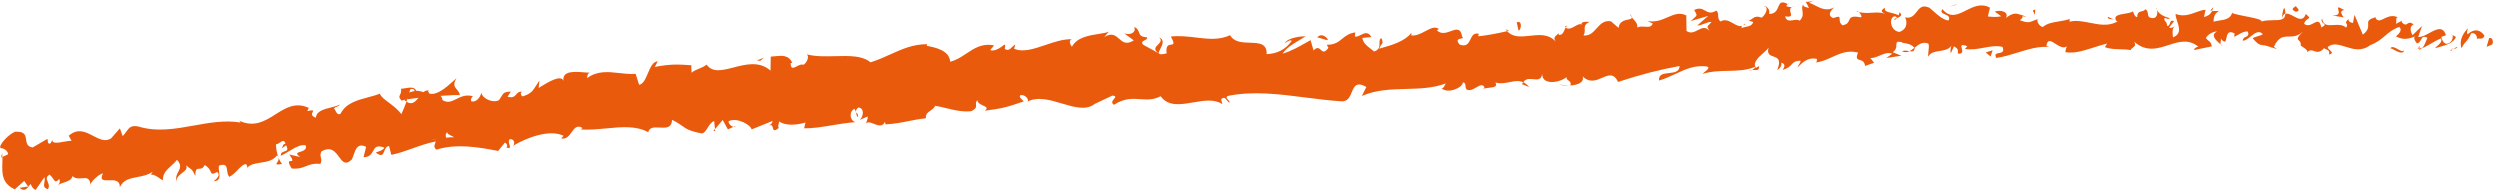 <svg width="284" height="22" viewBox="0 0 284 22" fill="none" xmlns="http://www.w3.org/2000/svg">
<g clip-path="url(#clip0_4231_16897)">
<path fill-rule="evenodd" clip-rule="evenodd" d="M24.3 20.59C25.034 20.536 24.965 20.043 24.894 19.528C24.86 19.278 24.824 19.023 24.88 18.81C25.692 18.535 25.744 18.923 25.803 19.374C25.837 19.628 25.873 19.903 26.05 20.09C26.406 19.921 26.71 19.607 26.993 19.314C27.33 18.964 27.638 18.645 27.97 18.64C27.987 18.692 28.01 18.732 28.031 18.77C28.084 18.864 28.126 18.939 28.04 19.11C28.408 18.657 28.995 18.569 29.606 18.478C30.29 18.375 31.005 18.268 31.48 17.64C31.555 17.725 31.604 17.81 31.635 17.886C31.429 17.351 31.35 16.797 31.35 16.4C31.525 16.378 31.683 16.273 31.824 16.177C32.078 16.006 32.279 15.871 32.44 16.32C32.218 16.32 32.16 16.485 32.096 16.668C32.074 16.732 32.051 16.798 32.02 16.86L32.5 16.5C32.802 17.049 32.573 17.122 32.315 17.203C32.104 17.27 31.873 17.343 31.9 17.69C32.206 17.554 32.524 17.364 32.84 17.176L32.84 17.176C33.523 16.767 34.2 16.363 34.74 16.52C34.863 17.013 34.44 17.144 34.11 17.246C33.772 17.35 33.532 17.424 34.09 17.83L32.87 17.55C33.385 18.296 33.219 18.298 33.033 18.3C32.84 18.302 32.626 18.305 33.13 19.14C33.917 19.215 34.34 19.046 34.761 18.878C35.185 18.709 35.608 18.54 36.4 18.62C36.55 18.325 36.503 18.121 36.455 17.915C36.408 17.708 36.36 17.5 36.51 17.2C37.603 16.579 38.089 17.244 38.513 17.824C38.907 18.364 39.247 18.828 39.97 18.11C40.05 17.953 40.114 17.767 40.179 17.579C40.409 16.917 40.648 16.228 41.59 16.68L41.3 17.86C42.002 17.851 42.207 17.478 42.39 17.146C42.601 16.763 42.782 16.433 43.66 16.77C43.518 17.054 43.142 17.17 42.908 17.242C42.746 17.292 42.652 17.321 42.75 17.37C43.387 17.845 43.511 17.532 43.654 17.17C43.758 16.908 43.872 16.619 44.2 16.59L44.45 17.59C45.223 17.444 46.023 17.159 46.843 16.866C47.708 16.557 48.596 16.239 49.5 16.07C49.484 16.139 49.459 16.209 49.433 16.279L49.433 16.279L49.433 16.279L49.433 16.279L49.433 16.279L49.433 16.279L49.433 16.279L49.433 16.279L49.433 16.279L49.433 16.279L49.433 16.28L49.433 16.28L49.433 16.28L49.433 16.28L49.432 16.28L49.432 16.28C49.341 16.528 49.248 16.782 49.59 17C51.78 16.29 54.38 16.71 56.59 17.15L57.34 16.21C57.53 16.21 57.73 16.58 57.53 16.76C58.018 16.906 57.959 16.712 57.878 16.447C57.814 16.239 57.737 15.987 57.9 15.82C58.37 15.72 58.57 16.27 58.29 16.56C59.71 15.7 62.39 14.62 64.03 15.43L63.75 15.72C64.347 15.844 64.654 15.415 64.943 15.011C65.259 14.569 65.553 14.158 66.18 14.54L65.98 14.71C66.936 14.771 67.916 14.677 68.876 14.586C70.607 14.42 72.277 14.261 73.64 15.02C73.774 14.425 74.35 14.458 74.936 14.491C75.621 14.53 76.318 14.569 76.34 13.61C76.916 13.887 77.228 14.11 77.496 14.302C77.964 14.636 78.301 14.877 79.68 15.15C79.974 15.171 80.169 14.862 80.382 14.526C80.583 14.209 80.8 13.866 81.13 13.75L81.219 14.66L81.039 14.86L81.239 14.88L81.22 14.67L82.1 13.63L82.69 14.7L83.33 14.41C83.06 14.37 82.74 14.04 82.76 13.77C83.76 13.28 85.32 14.23 85.38 14.7L87.76 13.74C87.739 14.011 87.528 14.165 87.301 14.326C87.239 14.365 87.168 14.417 87.088 14.482C87.068 14.498 87.049 14.514 87.03 14.53L87.061 14.504L87.088 14.482C87.152 14.431 87.219 14.384 87.284 14.338L87.284 14.338L87.301 14.326C87.681 14.085 87.737 14.301 87.792 14.512C87.855 14.756 87.917 14.995 88.47 14.53C88.353 14.392 88.421 14.178 88.478 13.999L88.478 13.999C88.504 13.919 88.527 13.846 88.53 13.79C89.16 14.31 90.52 14.22 91.5 13.92L91.35 14.57C92.372 14.592 93.441 14.413 94.542 14.229C95.401 14.084 96.28 13.937 97.17 13.88C96.42 13.63 96.51 12.52 97.1 12.37L97.4 13.33C97.551 13.05 97.439 12.955 97.333 12.867C97.201 12.756 97.079 12.654 97.49 12.21C98.26 12.27 98.08 13.28 97.66 13.63L98.56 13.23C98.599 13.393 98.553 13.519 98.5 13.663C98.459 13.775 98.413 13.898 98.4 14.06C98.548 13.785 98.883 13.916 99.253 14.06C99.73 14.246 100.265 14.454 100.53 13.84L100.6 14.13C101.736 14.057 102.515 13.9 103.27 13.747C103.864 13.627 104.444 13.511 105.17 13.44C105.158 12.945 105.382 12.79 105.658 12.6C105.851 12.467 106.069 12.316 106.25 12.02C106.639 12.08 107.045 12.179 107.464 12.282L107.464 12.282C108.367 12.503 109.332 12.739 110.33 12.63C110.923 12.346 110.901 12.142 110.876 11.913C110.859 11.755 110.841 11.586 111.02 11.37C111.076 11.725 111.425 11.879 111.707 12.004C112.028 12.146 112.264 12.25 111.88 12.57L111.914 12.566C113.636 12.339 114.124 12.275 116.3 11.52C116.229 11.438 116.156 11.369 116.091 11.307L116.091 11.307C115.917 11.143 115.793 11.026 115.88 10.83C116.28 10.68 116.82 11.09 116.78 11.47L116.68 11.56C117.853 10.93 119.273 11.352 120.64 11.759C122.044 12.177 123.392 12.578 124.36 11.805L126.36 10.86C126.834 10.899 126.711 11.049 126.551 11.242C126.387 11.439 126.186 11.682 126.55 11.9C127.721 11.138 128.66 11.203 129.561 11.265C130.314 11.317 131.039 11.367 131.85 10.93C132.692 12.122 134.114 11.879 135.555 11.633C136.75 11.429 137.958 11.223 138.86 11.83L138.72 11.3C139.02 10.949 139.186 11.156 139.363 11.378C139.463 11.504 139.566 11.634 139.7 11.67C139.67 11.494 139.563 11.386 139.473 11.296C139.353 11.176 139.264 11.087 139.43 10.91C142.284 10.305 145.317 10.693 148.335 11.079C149.706 11.254 151.074 11.429 152.42 11.51C153.12 11.537 153.347 10.99 153.561 10.475C153.83 9.827 154.078 9.228 155.22 9.88L154.71 10.9C156.335 10.195 158.03 10.15 159.714 10.105C161.254 10.065 162.783 10.024 164.24 9.48C164.187 9.555 164.151 9.634 164.117 9.708C164.041 9.873 163.977 10.013 163.77 10.02C164.46 10.71 166.19 9.95 166.18 9.36C166.456 9.388 166.465 9.553 166.477 9.741C166.485 9.887 166.494 10.048 166.63 10.17C166.957 10.363 167.343 10.14 167.697 9.936C168.078 9.716 168.423 9.517 168.62 9.88C168.657 9.948 168.582 10.024 168.492 10.087C168.428 10.111 168.372 10.142 168.33 10.18C168.375 10.157 168.436 10.125 168.492 10.087C168.665 10.021 168.904 9.996 169.139 9.973C169.658 9.92 170.158 9.87 169.88 9.37C170.454 9.536 170.993 9.429 171.504 9.327C172.039 9.221 172.544 9.121 173.028 9.344C173.016 9.364 173.002 9.383 172.989 9.402C172.957 9.446 172.924 9.491 172.91 9.56L173.7 9.89C173.484 9.605 173.268 9.446 173.043 9.345C173.308 8.908 173.76 8.955 174.182 8.999C174.668 9.05 175.115 9.096 175.19 8.39C175.16 9.75 177.28 9.39 177.99 8.73C177.883 8.925 178.018 9.026 178.167 9.135C178.337 9.261 178.524 9.4 178.38 9.71C179.22 9.66 179.98 9.38 179.8 8.69C180.588 9.454 181.338 9.129 182.01 8.838C182.71 8.535 183.325 8.269 183.81 9.31C186.28 8.49 188.57 7.9 190.8 7.5C190.785 8.17 190.183 8.236 189.593 8.3C188.986 8.366 188.394 8.43 188.47 9.15C189.199 8.929 189.818 8.64 190.403 8.366C191.513 7.848 192.502 7.386 193.89 7.55C194.284 7.665 193.964 7.923 193.685 8.149L193.685 8.149C193.575 8.238 193.471 8.322 193.42 8.39C194.41 8.09 195.379 8.069 196.321 8.049C197.383 8.026 198.412 8.005 199.402 7.584L199.409 7.598C199.391 7.723 199.201 7.855 199.02 7.96C199.116 7.945 199.22 7.948 199.321 7.952C199.611 7.963 199.874 7.973 199.83 7.52L199.47 7.7C199.446 7.666 199.425 7.633 199.409 7.598C199.41 7.592 199.41 7.586 199.41 7.58L199.402 7.584C199.16 7.053 199.81 6.473 200.339 6.001C200.603 5.766 200.836 5.557 200.914 5.395C200.697 6.151 201.077 6.284 201.464 6.42C201.923 6.58 202.391 6.745 201.89 7.95C202.13 7.83 202.43 7.53 202.36 7.12C202.73 7.23 202.85 7.47 202.5 7.94C203.133 7.759 203.352 7.519 203.537 7.315C203.741 7.091 203.906 6.91 204.54 6.9C204.54 7.068 204.465 7.179 204.38 7.306C204.312 7.406 204.238 7.516 204.19 7.67C204.78 7.07 205.38 6.47 206.41 6.69C206.392 6.744 206.391 6.803 206.39 6.859C206.389 6.974 206.387 7.078 206.234 7.104L206.199 7.107L206.17 7.11C206.194 7.109 206.215 7.107 206.234 7.104C206.922 7.032 207.525 6.758 208.123 6.487C209.023 6.078 209.913 5.673 211.07 5.97C210.785 6.674 211 6.737 211.28 6.818C211.521 6.888 211.81 6.972 211.87 7.49L212.9 7.13L212.47 6.6C212.86 6.6 213.226 6.446 213.579 6.297C214.05 6.099 214.498 5.91 214.95 6.11L214.29 6.59L215.99 6.33L215.01 5.93C215.425 5.653 215.427 5.332 215.429 5.093C215.431 4.815 215.433 4.649 216.09 4.8C216.007 4.841 216.09 4.854 216.254 4.88C216.562 4.927 217.156 5.019 217.479 5.426C217.299 5.576 217.119 5.715 216.92 5.81C217.244 5.869 217.501 5.88 217.51 5.423C217.943 5.059 218.39 4.694 219.06 4.95C219.159 5.142 219.116 5.498 219.077 5.819V5.819C219.045 6.082 219.016 6.322 219.07 6.43C219.277 5.962 219.795 5.88 220.332 5.795C220.852 5.713 221.39 5.628 221.679 5.186C221.551 5.459 221.557 5.942 221.62 6.04L221.97 5.27C222.4 5.5 222.46 5.62 222.41 6.09C223.03 6.144 222.94 5.809 222.862 5.519C222.78 5.214 222.712 4.958 223.49 5.25C223.44 5.275 223.421 5.31 223.399 5.351C223.368 5.409 223.331 5.48 223.19 5.55C223.938 5.688 224.655 5.554 225.356 5.424C226.079 5.289 226.784 5.157 227.49 5.33C227.718 5.911 227.384 5.973 227.079 6.029C226.796 6.081 226.539 6.128 226.78 6.58C227.567 6.477 228.375 6.227 229.184 5.977C230.419 5.594 231.658 5.211 232.83 5.35L232.47 5.23C232.592 4.385 232.992 4.645 233.485 4.965C233.907 5.239 234.398 5.558 234.837 5.259C234.641 5.454 234.595 6.096 234.66 5.93C235.625 6.097 236.611 5.785 237.843 5.395C238.31 5.247 238.811 5.088 239.36 4.94L239.12 5.35C239.594 5.56 240.241 5.579 240.867 5.598C241.283 5.61 241.69 5.622 242.03 5.69C242.112 5.549 242.224 5.463 242.323 5.386C242.512 5.24 242.653 5.131 242.45 4.75C243.822 5.935 245.101 5.521 246.344 5.12C247.493 4.749 248.611 4.388 249.74 5.31C249.46 5.31 249.09 5.68 249.31 5.67L251.27 5.27C251.164 4.84 251.089 4.783 250.943 4.672C250.855 4.606 250.742 4.519 250.58 4.32C250.82 3.91 251.37 3.58 251.86 3.57C251.097 3.977 251.679 4.512 252.095 4.895L252.095 4.895C252.159 4.954 252.219 5.009 252.27 5.06C252.232 4.946 252.253 4.824 252.273 4.702C252.291 4.599 252.308 4.496 252.29 4.4C252.789 4.98 252.848 4.692 252.924 4.318C253.008 3.905 253.115 3.385 253.86 3.81L253.79 4.18C253.966 4.116 254.137 4.017 254.309 3.918C254.645 3.725 254.983 3.53 255.36 3.59C255.496 4.024 255.322 4.099 255.131 4.182C254.969 4.252 254.794 4.328 254.78 4.63C255.089 4.607 255.394 4.366 255.693 4.128C256.16 3.759 256.616 3.399 257.06 3.88C256.894 3.996 256.688 4.056 256.48 4.116C256.275 4.176 256.069 4.236 255.9 4.35C256.517 5.067 256.706 5.089 257.031 5.125C257.127 5.136 257.235 5.148 257.37 5.18L257.31 5.16L257.866 5.329L258.121 5.43C258.084 5.41 258.049 5.391 258.014 5.374L258.66 5.57L258.31 5.32C258.845 4.161 259.405 4.156 260.023 4.151C260.511 4.147 261.036 4.143 261.613 3.568C260.87 4.33 260.973 4.428 261.148 4.592C261.26 4.698 261.401 4.83 261.37 5.18L261.382 5.189L261.342 5.427C261.336 5.45 261.329 5.475 261.32 5.5H261.33L261.342 5.427C261.367 5.336 261.378 5.26 261.385 5.191C261.442 5.231 261.502 5.271 261.563 5.312L261.565 5.313L261.565 5.313L261.565 5.313L261.565 5.313L261.566 5.313L261.566 5.314C261.882 5.525 262.214 5.746 262.09 5.96C262.371 5.625 262.615 5.708 262.881 5.8C263.201 5.91 263.553 6.03 264.04 5.44C264.055 5.548 264.153 5.578 264.264 5.612C264.449 5.669 264.668 5.736 264.58 6.2C265.076 6.055 264.899 5.899 264.695 5.719C264.561 5.601 264.416 5.472 264.44 5.33C265.019 4.861 265.699 5.075 266.441 5.307C267.314 5.581 268.272 5.881 269.25 5.13C270.039 4.839 270.502 4.444 270.952 4.06C271.399 3.679 271.833 3.309 272.56 3.06C273.06 3.52 272.17 4.13 272.17 4.13C272.97 4.55 273.57 4.47 274.32 4.13C274.17 4.39 274.32 4.6 274.56 4.93C274.813 4.896 274.922 4.7 275.024 4.517C275.163 4.267 275.288 4.042 275.75 4.29C275.733 4.333 275.715 4.38 275.697 4.428L275.692 4.441L275.691 4.443L275.691 4.443L275.691 4.443C275.568 4.766 275.408 5.188 275.16 5.47C275.505 5.339 275.845 5.139 276.189 4.938C276.552 4.724 276.919 4.509 277.3 4.37C277.442 4.732 277.161 4.972 276.897 5.2C276.789 5.293 276.683 5.384 276.61 5.48C276.72 5.448 276.839 5.416 276.963 5.382C277.762 5.165 278.773 4.891 278.99 4.19L278.599 3.984C278.572 3.931 278.527 3.901 278.46 3.91L278.599 3.984C278.693 4.167 278.571 4.634 278.4 4.75C277.7 5.39 277.38 4.48 277.34 4.19L277.86 4C277.511 2.914 276.758 3.325 275.986 3.746C275.543 3.988 275.093 4.233 274.71 4.2L275.14 2.95L274.07 3.99C273.84 3.67 273.67 2.97 274.19 2.78C273.81 2.475 273.645 2.587 273.493 2.691C273.34 2.795 273.2 2.89 272.87 2.55C272.8 2.44 272.83 2.38 272.9 2.33L272.17 2.71C272.221 2.615 272.218 2.473 272.214 2.339C272.209 2.105 272.204 1.896 272.49 2.01C271.803 1.643 271.257 1.909 270.82 2.122C270.411 2.321 270.096 2.474 269.85 2.02L269.96 1.94C268.986 2.174 269.001 2.42 269.021 2.761C269.039 3.061 269.061 3.435 268.42 3.94L267.47 1.69L267.3 2.61C267.11 2.58 266.73 2.51 266.8 2.15C266.421 2.491 266.488 2.58 266.565 2.684C266.63 2.771 266.703 2.869 266.52 3.14C266.118 2.777 265.587 2.812 265.099 2.844C264.471 2.885 263.914 2.922 263.79 2.1C263.64 2.427 263.823 2.565 263.961 2.668C264.118 2.785 264.216 2.859 263.7 3.12C263.535 2.255 263.212 2.428 262.814 2.641C262.49 2.814 262.117 3.014 261.74 2.7C261.846 2.358 262.047 2.234 262.182 2.15C262.366 2.037 262.425 2 261.94 1.59C261.64 2.435 261.096 2.14 260.559 1.849C260.219 1.664 259.881 1.481 259.61 1.59C259.597 2.283 258.987 2.289 258.24 2.296C257.812 2.3 257.34 2.305 256.91 2.44C256.952 2.216 256.129 2.055 255.227 1.878C254.638 1.762 254.015 1.64 253.58 1.49L253.61 1.31C253.46 2.135 252.787 2.234 252.114 2.334C251.889 2.367 251.665 2.4 251.46 2.46C251.48 1.8 251.63 1.54 252.07 1.24L251.29 1.26C251.11 1.62 250.87 1.8 250.37 1.94L250.55 1.11C250.182 1.131 249.814 1.265 249.432 1.404C248.744 1.654 248.011 1.921 247.15 1.58C247.131 1.818 247.228 2.11 247.33 2.418L247.33 2.418L247.33 2.418L247.33 2.419L247.33 2.419L247.33 2.42L247.331 2.42L247.331 2.42V2.42C247.558 3.108 247.81 3.867 246.85 4.24C246.793 3.848 246.735 3.182 247.045 2.967C247.062 2.956 247.077 2.947 247.09 2.94C247.074 2.948 247.059 2.957 247.045 2.967L247.036 2.973L247.018 2.985L246.997 2.999C246.851 3.098 246.62 3.256 246.42 3.12L246.97 2.41C246.639 2.252 246.576 2.44 246.511 2.635C246.456 2.799 246.399 2.967 246.18 2.94C246.18 2.639 246.084 2.536 245.999 2.445C245.917 2.357 245.846 2.28 245.88 2.05C245.924 2.028 245.995 2.055 246.075 2.086C246.211 2.138 246.376 2.201 246.49 2.05C245.94 1.95 245.28 1.62 245.05 1.17C245.1 1.51 245.06 1.97 244.67 2.05C244.076 2.085 244.044 1.844 244.008 1.578C243.982 1.382 243.954 1.173 243.7 1.05C243.606 1.214 243.447 1.25 243.287 1.286C243.039 1.342 242.79 1.398 242.79 1.94C242.559 1.94 242.464 1.697 242.378 1.475L242.378 1.475L242.378 1.475L242.378 1.475C242.352 1.409 242.327 1.345 242.3 1.29C242.112 1.432 241.745 1.493 241.376 1.555C240.725 1.663 240.071 1.773 240.396 2.326L240.381 2.32C240.381 2.32 240.392 2.33 240.407 2.345L240.417 2.361L240.43 2.38L240.445 2.387C240.451 2.393 240.456 2.4 240.461 2.408C240.466 2.418 240.472 2.428 240.481 2.44C240.477 2.433 240.474 2.426 240.469 2.42C240.467 2.416 240.464 2.412 240.461 2.408L240.458 2.4L240.454 2.39L240.57 2.44C240.57 2.44 240.51 2.46 240.48 2.48C239.503 3 238.465 2.795 237.437 2.593C236.645 2.437 235.859 2.282 235.11 2.46V2.16C234.724 2.295 234.302 2.364 233.889 2.432C233.199 2.544 232.53 2.654 232.08 3.06C231.77 3.06 231.34 2.53 231.47 2.18C231.281 2.237 231.133 2.3 231.001 2.355C230.581 2.533 230.325 2.64 229.45 2.29C229.856 2.009 229.761 1.899 229.731 1.864C229.727 1.859 229.724 1.856 229.724 1.854C229.726 1.85 229.74 1.851 229.782 1.856C229.85 1.863 229.989 1.878 230.26 1.89C230.008 1.834 229.802 1.764 229.621 1.702C229.053 1.509 228.715 1.394 227.89 2.03C228.25 1.26 227.09 1.1 226.61 1.33L227.34 1.85C226.793 1.969 226.316 1.921 225.828 1.871L225.82 1.87L226.06 0.87C225.053 0.324 224.163 0.773 223.331 1.192C222.396 1.664 221.533 2.099 220.66 1.04C220.396 1.387 220.667 1.504 220.956 1.631C221.26 1.763 221.586 1.905 221.34 2.33C220.736 2.262 220.101 1.689 219.635 1.269C219.353 1.015 219.133 0.816 219.02 0.82C218.342 0.557 218.043 0.941 217.732 1.341C217.428 1.732 217.112 2.138 216.42 1.97C216.61 2.32 216.8 3.27 215.77 3.63C214.8 3.52 214.54 2.17 215.14 1.87C215.37 1.83 215.49 1.94 215.48 2.07L215.518 2.053C215.822 1.917 216.184 1.754 215.8 1.39L215.68 1.75C215.498 1.62 215.199 1.548 214.911 1.478C214.425 1.361 213.968 1.25 214.15 0.88C213.536 1.187 213.751 1.399 214.168 1.56C213.591 1.385 213.132 1.415 212.657 1.446C212.213 1.476 211.754 1.506 211.17 1.37C211.38 1.56 211.58 1.97 211.38 1.97C210.303 1.754 210.19 2.011 210.06 2.31C209.961 2.535 209.852 2.784 209.31 2.87C208.991 2.646 208.988 2.373 208.986 2.175C208.983 1.913 208.982 1.781 208.26 2.06C207.47 1.72 208.07 1.12 208.37 0.82C207.562 1.326 206.804 0.934 206.192 0.617C205.933 0.483 205.699 0.363 205.5 0.33L206.11 0.02C205.75 0.2 205.45 0.21 205.14 0.21L205.51 0.91C205.434 0.887 205.361 0.869 205.292 0.852L205.292 0.852L205.292 0.852C205.033 0.787 204.84 0.739 204.84 0.51C204.689 0.712 204.721 0.95 204.756 1.209C204.804 1.566 204.858 1.961 204.44 2.35C204.245 2.211 203.975 2.252 203.709 2.293C203.306 2.355 202.91 2.416 202.79 1.85C203.565 1.988 203.498 1.74 203.415 1.439C203.352 1.208 203.28 0.945 203.57 0.798C203.679 0.785 203.78 0.755 203.87 0.71C203.742 0.73 203.644 0.76 203.57 0.798C203.389 0.819 203.184 0.795 202.96 0.72C202.9 0.62 203 0.52 203.1 0.47C202.323 0.05 202.188 0.371 202.018 0.776C201.865 1.142 201.683 1.576 200.97 1.59C201.14 1.05 200.59 0.59 200.35 0.71C200.96 0.71 200.67 1.59 200.13 2.01C199.519 1.773 199.265 1.964 199.04 2.134C198.904 2.236 198.778 2.331 198.59 2.32L199.17 2.5C199.033 2.91 198.724 2.974 198.29 3.064C198.152 3.093 198.002 3.124 197.84 3.17C197.819 3.047 197.864 2.97 197.931 2.918C197.96 2.905 197.988 2.888 198.015 2.868C198.054 2.849 198.095 2.835 198.131 2.823C198.233 2.787 198.299 2.764 198.19 2.69C198.134 2.766 198.075 2.825 198.015 2.868C197.986 2.882 197.957 2.898 197.931 2.918C197.624 3.067 197.275 2.869 196.902 2.658C196.445 2.398 195.952 2.118 195.46 2.44C195.208 2.26 195.194 2 195.181 1.759C195.169 1.532 195.158 1.322 194.95 1.21C194.371 1.581 194.047 1.399 193.711 1.211C193.386 1.029 193.05 0.84 192.46 1.14C192.501 1.216 192.539 1.282 192.572 1.34C192.676 1.522 192.733 1.623 192.722 1.716C192.708 1.832 192.588 1.935 192.318 2.167C192.243 2.231 192.158 2.304 192.06 2.39L194.05 1.81L192.8 2.9C193.096 2.895 193.402 2.777 193.681 2.669C193.975 2.556 194.24 2.453 194.43 2.51C194.355 2.588 194.29 2.653 194.235 2.708L194.235 2.708C194.06 2.883 193.981 2.962 193.975 3.046C193.969 3.114 194.011 3.186 194.086 3.316C194.118 3.372 194.156 3.439 194.2 3.52C193.742 2.972 193.317 3.193 192.872 3.424C192.473 3.631 192.058 3.847 191.59 3.52L191.56 1.75C190.801 1.373 190.151 1.655 189.44 1.963C188.774 2.252 188.054 2.564 187.14 2.38L187.75 2.67C187.62 3.089 187.244 3.062 186.834 3.034C186.548 3.014 186.246 2.993 186 3.12C186.023 2.674 185.811 2.451 185.585 2.213C185.513 2.136 185.438 2.058 185.37 1.97C185.389 2.139 185.192 2.18 184.934 2.233C184.52 2.318 183.95 2.436 183.87 3.17L183 2.42C182.215 2.287 181.798 2.751 181.381 3.216C180.986 3.657 180.591 4.098 179.88 4.03C180.045 3.765 180.033 3.544 180.023 3.341C180.008 3.039 179.995 2.779 180.57 2.48C180.487 2.482 180.405 2.481 180.327 2.479C179.944 2.474 179.642 2.47 179.65 2.81C179.516 2.649 179.241 2.801 178.935 2.97C178.556 3.179 178.13 3.415 177.87 3.11C177.818 3.184 177.777 3.284 177.733 3.389C177.616 3.67 177.483 3.992 177.09 3.97C177.053 3.896 177.058 3.803 177.067 3.742C177.075 3.722 177.08 3.702 177.08 3.68C177.08 3.68 177.073 3.705 177.067 3.742C177.037 3.815 176.957 3.881 176.872 3.952C176.662 4.125 176.415 4.33 176.75 4.75C175.936 3.827 174.844 3.947 173.791 4.064C172.813 4.172 171.869 4.276 171.21 3.54C170.16 3.79 168.89 4.03 167.93 4.12C167.944 4.069 167.949 4.024 167.954 3.986C167.965 3.891 167.971 3.844 168.1 3.88C167.446 3.643 167.252 4.041 167.051 4.453C166.837 4.893 166.614 5.349 165.82 5.07C165.325 4.508 165.725 4.427 165.998 4.372C166.172 4.337 166.295 4.312 166.1 4.18C165.938 3.132 165.423 3.318 164.815 3.538C164.297 3.725 163.712 3.936 163.22 3.43L163.46 3.3C163.021 2.959 162.512 3.228 161.934 3.534C161.445 3.792 160.906 4.077 160.32 4.04C160.32 4.04 160.37 3.87 160.32 3.75C159.546 4.722 158.052 5.142 156.877 5.472C156.807 5.491 156.738 5.511 156.67 5.53C156.79 5.255 156.891 5.12 156.961 5.028C157.088 4.859 157.108 4.832 156.94 4.34C156.716 4.398 156.716 4.619 156.715 4.878C156.714 5.244 156.713 5.686 156.08 5.85C155.972 5.736 155.83 5.629 155.678 5.515C155.298 5.227 154.86 4.897 154.76 4.31L155.79 4.21C155.421 3.549 154.984 3.769 154.572 3.976C154.337 4.094 154.11 4.208 153.91 4.15L153.96 3.68C153.23 3.787 152.849 4.099 152.477 4.402C152.049 4.752 151.635 5.09 150.72 5.09L150.91 5.43C150.459 6.057 150.258 5.867 150.046 5.667C149.849 5.482 149.644 5.287 149.22 5.73L148.88 4.56C148.759 4.625 148.601 4.714 148.418 4.819C147.697 5.23 146.579 5.867 145.71 6.09C146.115 5.455 146.851 5.015 147.517 4.616C147.805 4.444 148.08 4.279 148.31 4.11C147.7 4.13 146.25 4.3 145.97 4.9C146.026 4.869 146.086 4.829 146.146 4.788C146.344 4.655 146.559 4.51 146.75 4.64C146.05 5.61 145.1 6.11 143.89 6.15C143.938 4.913 143.015 4.885 142 4.854C141.128 4.828 140.188 4.8 139.74 4C138.497 4.577 137.226 4.425 135.877 4.264C134.959 4.155 134.005 4.041 133 4.15C133.49 5.015 133.31 5.038 133.039 5.071C132.767 5.105 132.405 5.15 132.53 6.06C131.96 6.21 131.73 6.19 131.68 6.08L129.86 5.08C129.607 4.794 129.805 4.693 130.014 4.588C130.176 4.505 130.345 4.42 130.31 4.24C129.58 4.2 129.494 3.962 129.393 3.683C129.318 3.472 129.234 3.239 128.86 3.05C129.07 3.7 128.47 4.01 127.73 3.8L128.8 4.59C127.941 5.124 127.536 4.764 127.13 4.402C126.721 4.039 126.311 3.674 125.44 4.21L125.97 3.6C125.703 3.716 125.295 3.779 124.832 3.85C123.738 4.019 122.339 4.235 121.77 5.31C121.6 5.11 121.35 4.62 121.75 4.46C120.788 4.425 119.756 4.775 118.753 5.115C117.45 5.556 116.194 5.982 115.2 5.53L115.34 5.07C115.205 5.12 115.087 5.238 114.968 5.355C114.733 5.587 114.498 5.819 114.14 5.54C114.143 5.487 114.155 5.427 114.167 5.369C114.198 5.219 114.227 5.077 114.09 5.07L114.083 5.076C113.861 5.255 113.044 5.917 112.49 5.69L112.92 5.16C111.583 4.884 110.679 5.484 109.771 6.087C109.199 6.467 108.625 6.848 107.94 7.01C107.86 5.69 106.15 5.37 105.29 5.21L105.31 5.02C103.702 5.02 102.441 5.591 101.142 6.179C100.422 6.506 99.69 6.837 98.88 7.08C97.988 6.304 96.473 6.342 94.897 6.38C93.771 6.408 92.614 6.437 91.63 6.17C92 6.38 91.64 7.2 91.25 7.36C91.029 7.269 90.759 7.409 90.513 7.537C90.138 7.732 89.82 7.898 89.82 7.16H90.01C89.611 6.224 88.814 6.308 88.062 6.388C87.891 6.406 87.722 6.424 87.56 6.43L87.53 8.02C86.264 6.91 84.723 7.307 83.341 7.663C82.072 7.991 80.936 8.283 80.27 7.34C80.01 7.56 79.713 7.68 79.415 7.8C79.118 7.92 78.82 8.04 78.56 8.26L78.53 7.41C77 7.31 76.23 7.26 74.38 7.6L74.72 6.97C74.172 6.98 73.883 7.659 73.598 8.328C73.332 8.954 73.069 9.572 72.6 9.63L72.21 8.39C71.604 8.439 70.986 8.37 70.368 8.3C69.11 8.157 67.85 8.015 66.69 8.88L66.693 8.846C66.713 8.649 66.746 8.316 67.02 8.25C66.843 8.258 66.597 8.239 66.32 8.217C65.287 8.135 63.834 8.019 64.012 9.19C63.741 8.423 62.257 9.335 61.342 9.897L61.342 9.897L61.339 9.899L61.19 9.99L61.28 9.14C61.155 9.328 61.051 9.493 60.959 9.639L60.959 9.639C60.495 10.372 60.33 10.633 59.38 10.95C59.121 10.87 59.086 10.416 59.357 10.453C59.392 10.463 59.43 10.475 59.47 10.49C59.428 10.469 59.39 10.457 59.357 10.453C58.977 10.349 58.821 10.526 58.656 10.713L58.656 10.713C58.462 10.932 58.255 11.166 57.66 10.98L58.03 10.41C57.28 10.418 57.177 10.59 56.944 10.98C56.879 11.089 56.803 11.216 56.7 11.36C56.13 11.74 54.88 11.3 54.67 10.55C54.58 11.02 54.11 11.68 53.53 11.5C53.43 11.22 53.62 11.03 53.72 10.93C52.909 10.712 52.342 10.996 51.835 11.251C51.317 11.51 50.861 11.739 50.27 11.37C50.22 11.1 50.14 10.96 50.04 10.89C51.198 10.808 52.149 10.767 52.239 10.814L52.24 10.83C52.248 10.824 52.247 10.819 52.239 10.814C52.212 10.537 52.057 10.355 51.908 10.18L51.908 10.18C51.651 9.878 51.411 9.596 51.87 8.88C51.752 8.98 51.621 9.097 51.481 9.222C50.707 9.915 49.643 10.867 48.78 10.63C48.772 10.618 48.763 10.607 48.754 10.595L48.754 10.595C48.71 10.535 48.663 10.472 48.63 10.38L48.73 10.29C48.49 10.23 48.29 10.32 48.11 10.47L48.055 10.453C47.756 10.362 47.553 10.301 47.27 10.31C47.142 9.845 46.531 9.943 46.017 10.025C45.847 10.052 45.687 10.078 45.56 10.08C45.606 10.431 45.516 10.622 45.444 10.771C45.347 10.975 45.287 11.103 45.658 11.459C45.66 11.466 45.668 11.473 45.68 11.48L45.658 11.459C45.642 11.415 45.804 11.365 46.074 11.315C46.056 11.329 45.999 11.372 45.949 11.38C46.029 11.45 46.099 11.51 46.169 11.55C46.191 11.485 46.218 11.415 46.242 11.351L46.242 11.35L46.243 11.35L46.243 11.35L46.244 11.348L46.244 11.346C46.253 11.323 46.261 11.301 46.269 11.28C46.229 11.28 46.189 11.289 46.149 11.298C46.135 11.301 46.121 11.304 46.107 11.307L46.127 11.299L46.153 11.289L46.153 11.289L46.153 11.289L46.153 11.289C46.211 11.268 46.272 11.246 46.31 11.2C46.31 11.212 46.303 11.228 46.295 11.245C46.289 11.256 46.284 11.268 46.28 11.28C46.61 11.23 47.05 11.17 47.54 11.11C47.17 11.57 46.78 11.97 46.18 11.55C45.97 12.11 45.73 12.69 45.59 12.97C45.19 12.415 44.642 12.007 44.163 11.651C43.685 11.295 43.275 10.99 43.15 10.64C42.734 10.808 42.271 10.931 41.801 11.056L41.801 11.056C40.565 11.386 39.281 11.727 38.68 12.93C38.373 13.105 38.221 12.805 38.087 12.541C38.038 12.444 37.991 12.352 37.94 12.29C38.034 12.219 38.14 12.176 38.239 12.136C38.393 12.073 38.533 12.016 38.6 11.87C38.319 12.029 37.939 12.124 37.552 12.221C36.77 12.418 35.96 12.621 35.88 13.37C35.299 13.17 35.433 12.902 35.522 12.724C35.61 12.547 35.654 12.46 34.9 12.62L35.08 12.26C33.569 11.555 32.444 12.265 31.297 12.989C30.093 13.749 28.864 14.525 27.137 13.693C27.088 13.663 27.029 13.634 26.96 13.6L26.9 13.57C26.98 13.614 27.059 13.655 27.137 13.693C27.233 13.751 27.294 13.812 27.33 13.92C25.552 13.628 23.785 13.945 22.019 14.262C19.91 14.64 17.802 15.018 15.68 14.36C14.878 14.207 14.64 14.543 14.337 14.968C14.224 15.126 14.103 15.297 13.94 15.46L13.62 14.58L12.61 15.73C11.939 16.142 11.277 15.796 10.586 15.435C9.732 14.989 8.832 14.52 7.81 15.42L8.13 16C7.888 15.987 7.561 16.046 7.233 16.105C6.571 16.225 5.907 16.345 5.94 15.87C5.93 15.89 5.919 15.921 5.905 15.959C5.838 16.144 5.718 16.473 5.46 16.24L5.39 15.77L3.71 16.75C3.078 16.655 3.023 16.261 2.967 15.866C2.9 15.386 2.833 14.905 1.73 14.96C1.01 15.21 -0.24 16.54 0.07 16.83C0.37 16.83 0.86 17.05 0.93 17.52L0.28 17.83C0.283 18.051 0.276 18.274 0.27 18.497C0.233 19.681 0.198 20.836 1.68 21.51L2.75 20.55L3.19 21.19L2.22 21.33C2.754 21.83 3.044 21.453 3.337 21.071C3.384 21.009 3.432 20.948 3.48 20.89C3.61 21.24 3.8 21.47 4.04 21.58L5.04 20.14C5.11 20.336 5.074 20.541 5.04 20.733C4.982 21.061 4.931 21.351 5.43 21.49C5.646 21.183 5.531 20.911 5.424 20.66C5.299 20.363 5.185 20.095 5.64 19.83C5.838 20.015 5.962 20.196 6.057 20.335C6.261 20.632 6.338 20.745 6.74 20.33C6.855 20.641 6.774 20.865 6.586 21.038C6.56 21.057 6.534 21.078 6.51 21.1C6.537 21.08 6.562 21.059 6.586 21.038C6.792 20.882 7.046 20.801 7.296 20.721C7.712 20.588 8.113 20.46 8.25 20C8.531 20.311 8.929 20.279 9.297 20.249C9.782 20.21 10.214 20.174 10.26 20.93C10.41 20.6 11.18 19.8 11.7 19.69C11.294 20.517 11.78 20.5 12.364 20.481C12.959 20.46 13.655 20.437 13.61 21.3C13.95 20.425 14.763 20.271 15.619 20.108C16.221 19.994 16.845 19.876 17.34 19.5C17.291 19.598 17.202 19.777 17.105 19.805C17.084 19.803 17.062 19.802 17.04 19.8C17.062 19.811 17.084 19.812 17.105 19.805C17.557 19.851 17.819 20.035 18.08 20.219C18.212 20.312 18.344 20.405 18.5 20.48C18.487 19.696 18.963 19.27 19.44 18.843C19.681 18.628 19.922 18.412 20.1 18.15C20.657 18.74 20.461 19.116 20.25 19.52C20.087 19.834 19.914 20.166 20.08 20.63C20.015 20.161 20.373 19.889 20.701 19.639C21.031 19.389 21.33 19.161 21.14 18.78C21.358 18.969 21.501 19.071 21.605 19.146C21.853 19.325 21.88 19.344 22.19 20C22.179 19.183 22.366 19.178 22.614 19.172C22.813 19.168 23.051 19.162 23.26 18.74C23.714 19.015 23.844 19.307 23.931 19.504C24.044 19.757 24.085 19.85 24.66 19.54C25.21 19.94 24.31 20.55 24.31 20.55L24.3 20.59ZM49.47 15.79V15.81C49.25 15.85 49.07 15.88 48.95 15.9L48.95 15.9L48.95 15.9C49.06 15.88 49.21 15.85 49.47 15.79ZM51.249 15.409C51.364 15.464 51.487 15.523 51.593 15.589C51.336 15.581 51.013 15.601 50.68 15.64C50.58 15.36 50.64 15.05 50.85 15.05C50.782 15.185 50.998 15.288 51.249 15.409ZM46.59 10.16C46.92 10.01 47.05 10.16 47.11 10.34C46.95 10.37 46.77 10.41 46.53 10.49C46.53 10.514 46.517 10.552 46.506 10.581L46.5 10.6C46.52 10.44 46.54 10.28 46.6 10.17L46.59 10.16ZM203.09 0.45C203.09 0.45 203.11 0.45 203.13 0.47C203.33 0.37 203.22 0.39 203.09 0.45ZM251.29 1.2H251.09L251.45 0.79C251.4 0.94 251.35 1.08 251.29 1.2ZM210.91 1.28C210.968 1.299 211.022 1.31 211.074 1.321C211.103 1.327 211.132 1.333 211.16 1.34C211.06 1.25 210.96 1.2 210.91 1.28ZM215.459 2.03C215.459 2.12 215.379 2.22 215.189 2.25C215.14 2.162 215.285 2.102 215.452 2.034L215.459 2.03ZM240.119 2.21L240.379 2.32C240.309 2.26 240.219 2.22 240.119 2.21ZM279.63 5.48C279.31 4.57 279.86 3.72 280.34 3.23L280.35 3.24C280.343 3.285 280.328 3.335 280.312 3.388L280.312 3.388C280.264 3.547 280.208 3.735 280.32 3.9C281.02 3.26 281.7 3.29 282.24 4.05C282.107 4.425 281.872 4.401 281.676 4.381C281.547 4.368 281.436 4.357 281.38 4.46C281.45 4.09 281.14 3.66 280.73 3.78C280.459 4.387 280.298 4.557 280.136 4.729C279.993 4.88 279.85 5.031 279.63 5.48ZM282.77 4.32C283.18 4.21 283.27 4.79 283.12 5.05L282.48 5.32L282.77 4.32ZM239.45 1.91L240.12 2.21C240.033 2.191 239.941 2.184 239.854 2.177C239.62 2.159 239.421 2.143 239.45 1.91ZM274.82 5.67L274.822 5.669L274.82 5.68V5.67ZM274.822 5.669L274.825 5.655C274.833 5.606 274.84 5.563 274.84 5.52C274.96 5.49 275.07 5.45 275.18 5.41C275.071 5.53 274.961 5.619 274.822 5.669ZM259.248 1.842V1.842C259.235 1.943 259.223 2.036 259.211 2.11C259.311 1.76 259.451 1.59 259.621 1.53C259.621 1.37 259.591 1.18 259.531 0.93H259.521C259.369 0.906 259.3 1.438 259.248 1.842ZM273.05 2.195L272.9 2.27C272.938 2.243 272.988 2.222 273.035 2.202L273.05 2.195ZM273.14 2.15L273.05 2.195C273.084 2.18 273.116 2.166 273.14 2.15ZM245.051 1.12C245.031 1 245.001 0.89 244.971 0.82C244.971 0.93 245.001 1.03 245.051 1.12ZM10.244 20.969C10.253 21.011 10.26 21.048 10.26 21.1C10.19 21.1 10.2 21.04 10.24 20.95L10.244 20.969ZM0.131 17.9L0.261 17.84C0.261 17.68 0.261 17.52 0.241 17.37L0.131 17.9ZM131.651 4.24C132.048 4.572 131.799 4.821 131.549 5.07C131.265 5.355 130.979 5.64 131.651 6.05C131.608 5.946 131.704 5.762 131.815 5.547C132.045 5.104 132.344 4.53 131.651 4.24ZM274.6 5.56C274.49 5.57 274.37 5.58 274.26 5.57C274.42 5.6 274.52 5.59 274.6 5.56ZM185.16 1.59C185.2 1.74 185.28 1.85 185.36 1.95C185.36 1.86 185.31 1.76 185.16 1.59ZM198.57 2.3L198.24 2.2C198.37 2.27 198.48 2.3 198.57 2.3ZM178.152 2.991C178.187 3.007 178.225 3.025 178.269 3.04C178.211 3.004 178.159 2.983 178.113 2.973C178.022 2.932 177.938 2.911 177.779 2.99C177.799 3.03 177.829 3.06 177.859 3.09C177.917 3.004 177.995 2.948 178.113 2.973C178.126 2.979 178.139 2.985 178.152 2.991ZM171.051 3.35C171.091 3.41 171.141 3.46 171.191 3.51C171.261 3.49 171.341 3.47 171.421 3.45L171.051 3.34V3.35ZM31.64 17.91C31.74 18.16 31.86 18.41 32.04 18.63C31.297 18.735 31.341 18.673 31.474 18.485C31.568 18.352 31.706 18.155 31.64 17.91ZM274.81 5.2C274.77 5.41 274.71 5.52 274.6 5.56C274.68 5.55 274.76 5.53 274.84 5.51C274.86 5.38 274.86 5.27 274.81 5.19V5.2ZM177.1 9.62L178.25 9.7L178.245 9.7C177.837 9.72 177.419 9.69 177.1 9.62ZM83.58 14.29L83.33 14.41C83.43 14.42 83.52 14.39 83.58 14.29ZM252.289 5.02C252.309 5.09 252.359 5.17 252.449 5.23C252.449 5.18 252.369 5.1 252.289 5.02ZM199.03 7.93C198.98 7.93 198.93 7.95 198.88 7.97C198.53 8.14 198.77 8.07 199.03 7.93ZM216.061 5.82C216.391 5.98 216.671 5.94 216.921 5.82L216.877 5.812L216.845 5.806C216.592 5.757 216.306 5.702 216.061 5.82ZM278.51 5.75L278.32 5.72V5.71L278.53 5.61C278.51 5.65 278.51 5.69 278.51 5.75ZM278.529 5.62L278.739 5.52C278.639 5.52 278.559 5.52 278.529 5.62ZM278.74 5.52L279.18 5.3C279.09 5.526 278.926 5.523 278.784 5.52L278.767 5.52L278.74 5.52ZM273.121 5.38L273.061 5.69C273.091 5.63 273.111 5.53 273.121 5.38ZM272.01 5.684C271.841 5.591 271.684 5.505 271.551 5.48C271.733 5.214 272.074 5.408 272.392 5.589C272.683 5.755 272.956 5.91 273.071 5.69L273.021 5.93C272.683 6.054 272.324 5.857 272.01 5.684ZM264.92 1.75L266.25 1.98C266.02 1.66 265.71 1.22 266.31 1.14C265.51 0.683 265.551 0.825 265.627 1.086C265.711 1.374 265.836 1.808 264.93 1.75H264.92ZM260.968 0.898C261.12 1.059 261.285 1.233 260.81 1.34C260.27 1.06 260.38 0.98 260.83 0.68C260.82 0.743 260.892 0.819 260.967 0.898L260.968 0.898V0.898ZM231.149 1.85L231.153 1.802C231.152 1.818 231.151 1.834 231.149 1.85ZM231.153 1.802L231.199 1.08C230.88 1.15 230.932 1.24 231.021 1.395L231.022 1.395V1.395C231.081 1.498 231.157 1.629 231.153 1.802ZM226.13 6.42L225.58 5.96L226.36 5.71L226.13 6.42ZM222.1 0.58L222.34 0.46L221.43 0.77L222.1 0.58ZM172.301 2.55L172.511 3.49C172.871 3.3 172.911 2.24 172.301 2.55ZM150.861 4.51C150.601 4.05 149.981 3.78 149.631 4.26C149.846 4.278 150.062 4.353 150.258 4.421C150.509 4.508 150.726 4.583 150.861 4.51ZM86.781 6.55L86.371 6.9L85.981 6.87L86.781 6.55Z" fill="#EA5A0C"/>
</g>
<defs>
<clipPath id="clip0_4231_16897">
<rect width="283.19" height="21.6" fill="white"/>
</clipPath>
</defs>
</svg>
